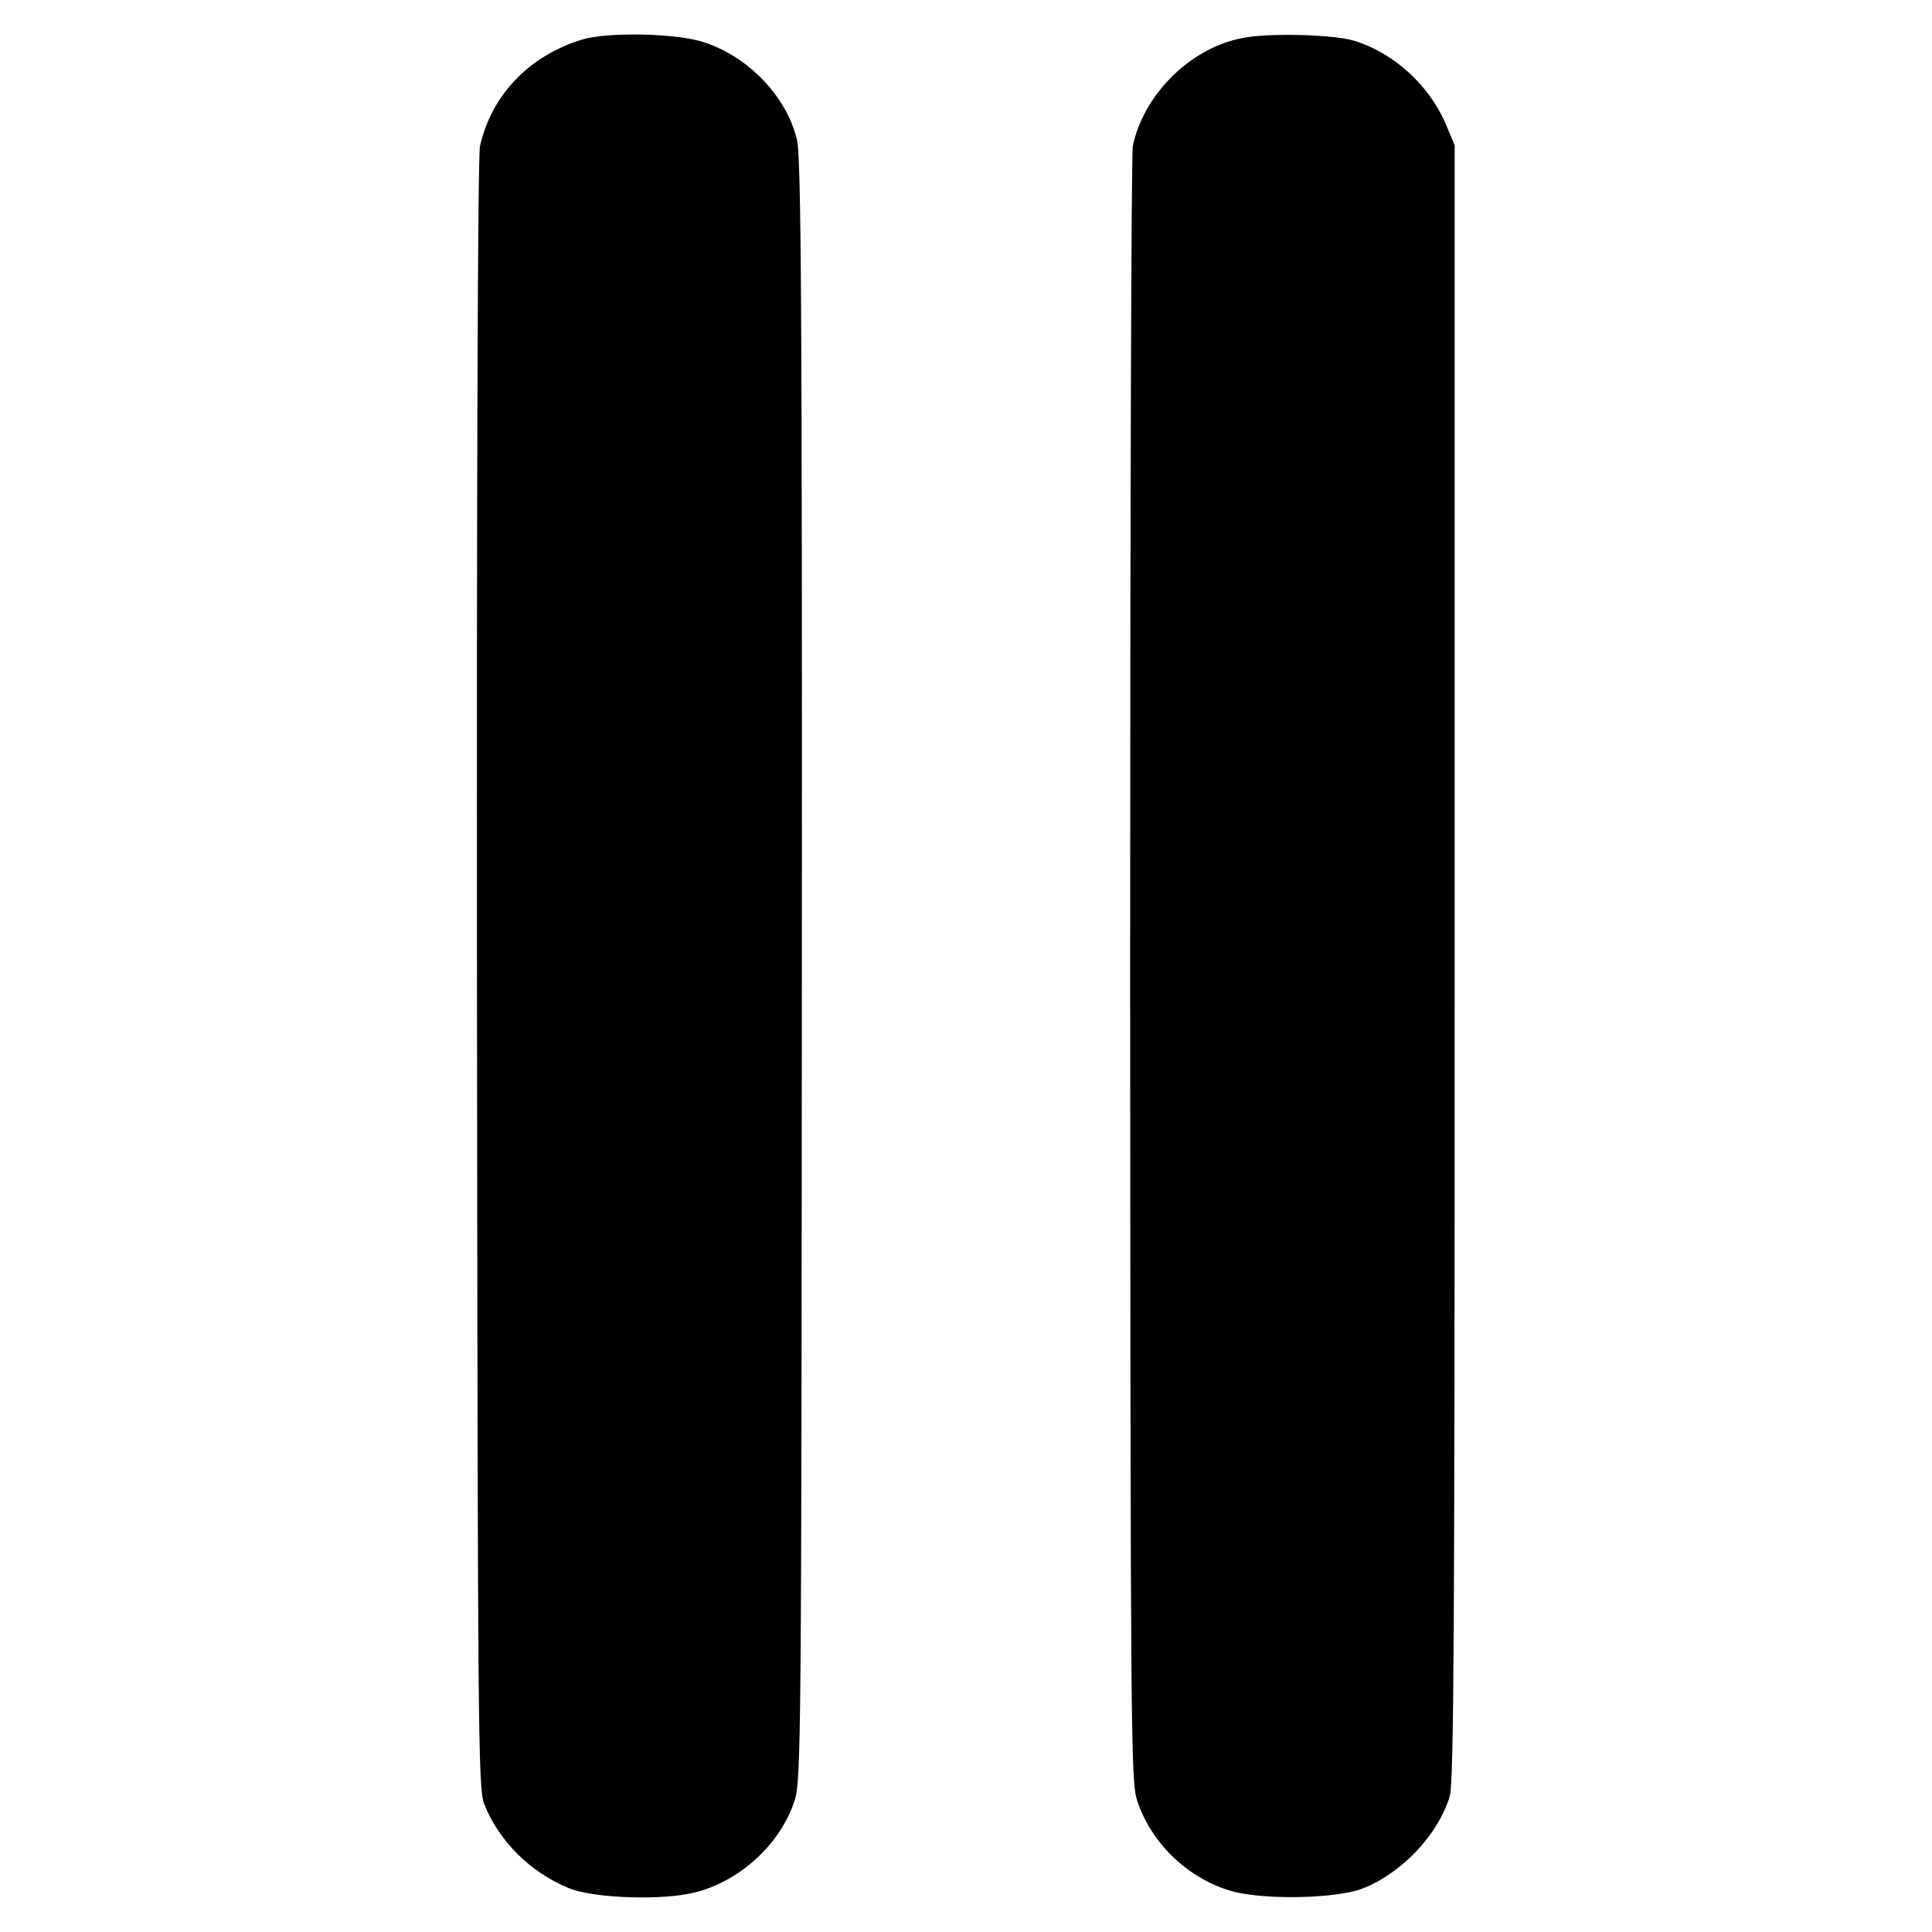 <?xml version="1.0" standalone="no"?>
<!DOCTYPE svg PUBLIC "-//W3C//DTD SVG 20010904//EN"
 "http://www.w3.org/TR/2001/REC-SVG-20010904/DTD/svg10.dtd">
<svg version="1.0" xmlns="http://www.w3.org/2000/svg"
 width="512pt" height="512pt" viewBox="0 0 512 512"
 preserveAspectRatio="xMidYMid meet">
<g transform="translate(0,512) scale(0.1,-0.1)"
fill="#000000" stroke="none">
<path d="M1542 5015 c-140 -43 -240 -147 -270 -283 -6 -23 -9 -936 -8 -2193 2
-2014 3 -2157 19 -2199 38 -98 122 -182 225 -224 66 -27 249 -33 334 -11 120
30 227 129 264 244 17 53 18 163 19 2201 1 1772 -2 2155 -13 2200 -28 115
-128 219 -246 258 -73 24 -255 28 -324 7z"/>
<path d="M3291 5019 c-137 -27 -260 -149 -289 -286 -4 -21 -7 -1003 -7 -2183
1 -2024 2 -2148 18 -2200 36 -111 129 -203 242 -239 81 -27 286 -24 358 5 103
41 199 143 229 244 11 37 13 449 13 2210 l0 2165 -23 55 c-45 106 -141 192
-247 223 -56 16 -227 20 -294 6z"/>
</g>
</svg>
